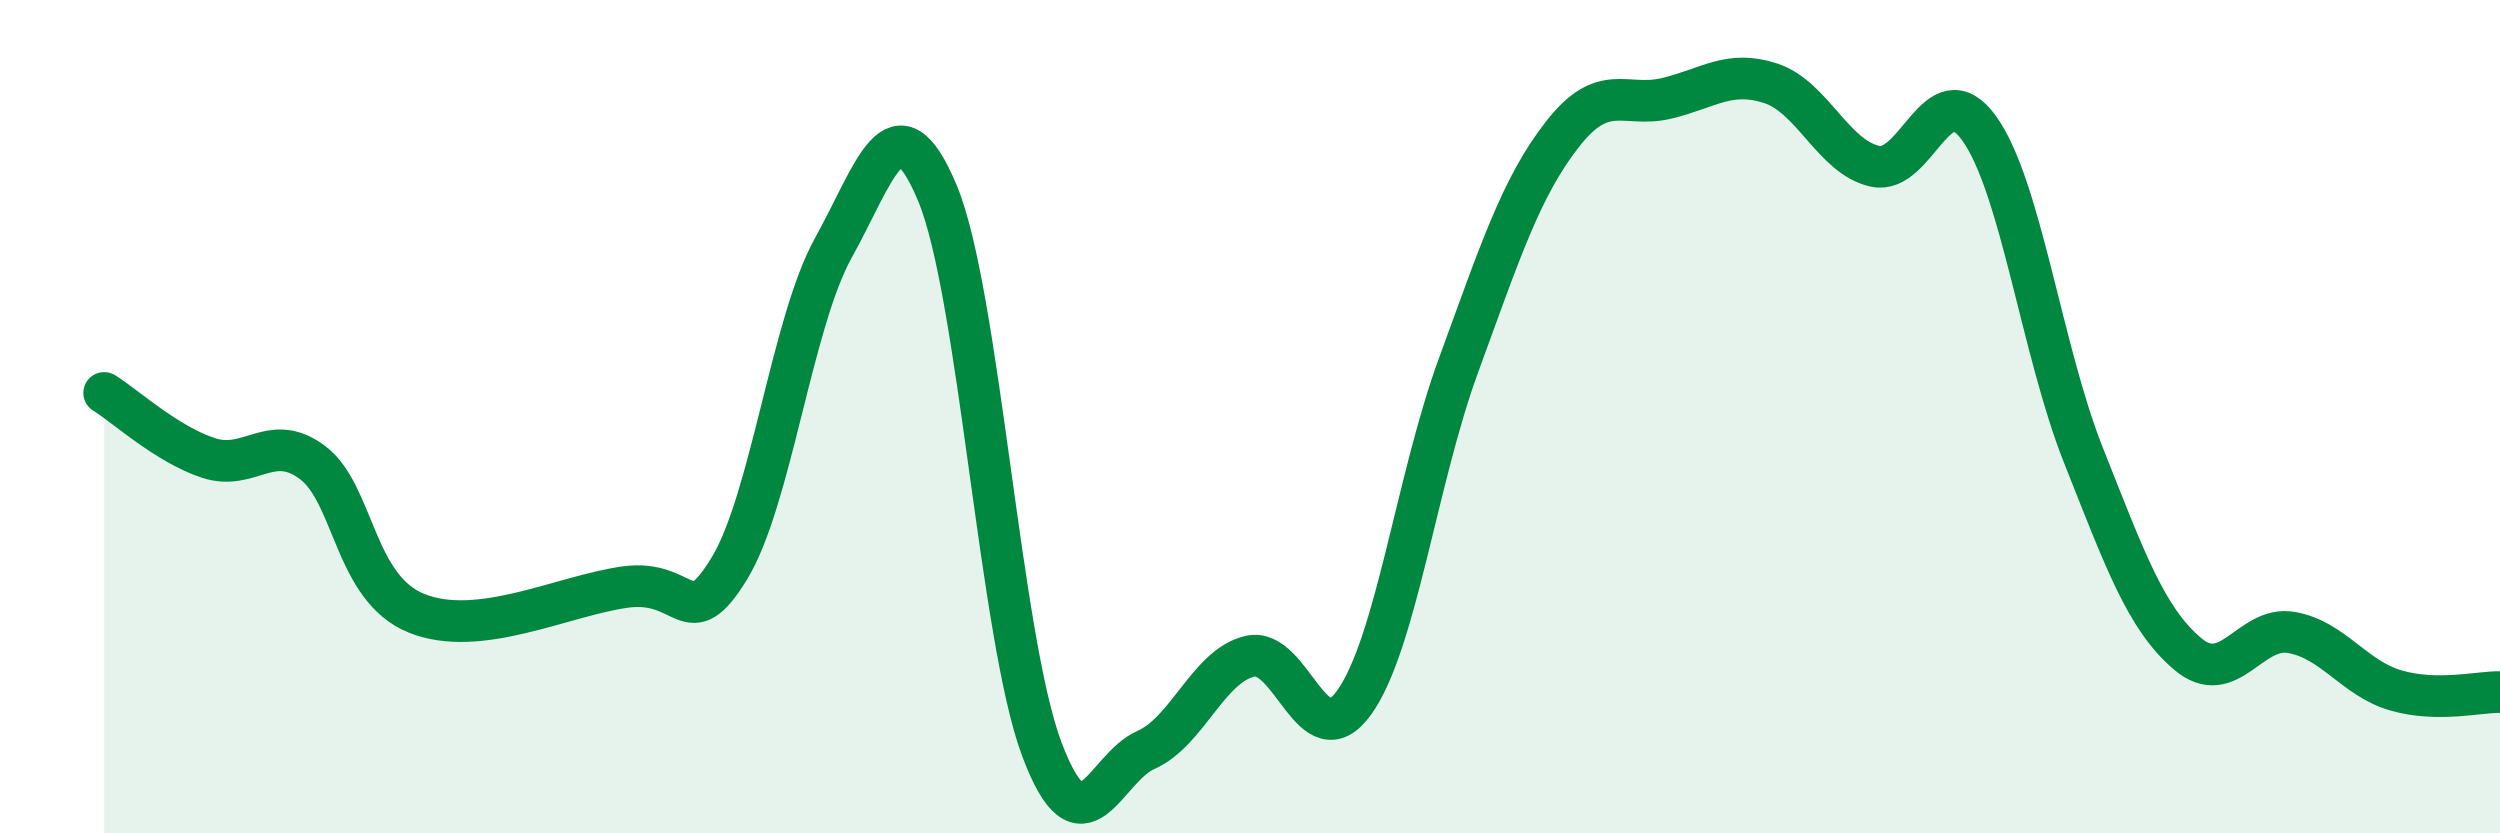 
    <svg width="60" height="20" viewBox="0 0 60 20" xmlns="http://www.w3.org/2000/svg">
      <path
        d="M 2.5,9.43 C 3,9.74 4,10.66 5,10.99 C 6,11.32 6.5,10.35 7.5,11.1 C 8.5,11.85 8.5,14.12 10,14.72 C 11.5,15.32 13.5,14.3 15,14.09 C 16.5,13.88 16.5,15.28 17.5,13.65 C 18.5,12.02 19,7.75 20,5.95 C 21,4.15 21.5,2.24 22.5,4.64 C 23.5,7.04 24,15.3 25,17.97 C 26,20.64 26.5,18.44 27.5,18 C 28.5,17.56 29,15.98 30,15.75 C 31,15.52 31.5,18.25 32.5,16.86 C 33.5,15.47 34,11.51 35,8.78 C 36,6.05 36.5,4.5 37.5,3.22 C 38.5,1.94 39,2.6 40,2.36 C 41,2.12 41.5,1.67 42.5,2 C 43.5,2.33 44,3.77 45,3.99 C 46,4.21 46.5,1.69 47.5,3.08 C 48.5,4.47 49,8.4 50,10.92 C 51,13.44 51.5,14.84 52.5,15.69 C 53.5,16.54 54,15 55,15.18 C 56,15.36 56.5,16.28 57.5,16.57 C 58.5,16.86 59.5,16.6 60,16.61L60 20L2.5 20Z"
        fill="#008740"
        opacity="0.1"
        stroke-linecap="round"
        stroke-linejoin="round"
      />
      <path
        d="M 2.5,9.43 C 3,9.74 4,10.66 5,10.99 C 6,11.32 6.5,10.35 7.5,11.1 C 8.5,11.85 8.5,14.12 10,14.72 C 11.5,15.32 13.5,14.3 15,14.09 C 16.5,13.88 16.5,15.28 17.5,13.65 C 18.5,12.02 19,7.75 20,5.95 C 21,4.15 21.5,2.24 22.5,4.64 C 23.5,7.04 24,15.3 25,17.97 C 26,20.64 26.5,18.44 27.5,18 C 28.5,17.56 29,15.98 30,15.75 C 31,15.52 31.5,18.25 32.5,16.86 C 33.5,15.47 34,11.51 35,8.78 C 36,6.05 36.5,4.5 37.5,3.22 C 38.5,1.94 39,2.6 40,2.36 C 41,2.12 41.5,1.67 42.5,2 C 43.5,2.33 44,3.77 45,3.99 C 46,4.21 46.5,1.69 47.5,3.08 C 48.5,4.47 49,8.4 50,10.92 C 51,13.44 51.5,14.84 52.5,15.69 C 53.5,16.54 54,15 55,15.18 C 56,15.36 56.5,16.28 57.5,16.57 C 58.5,16.86 59.5,16.6 60,16.61"
        stroke="#008740"
        stroke-width="1"
        fill="none"
        stroke-linecap="round"
        stroke-linejoin="round"
      />
    </svg>
  